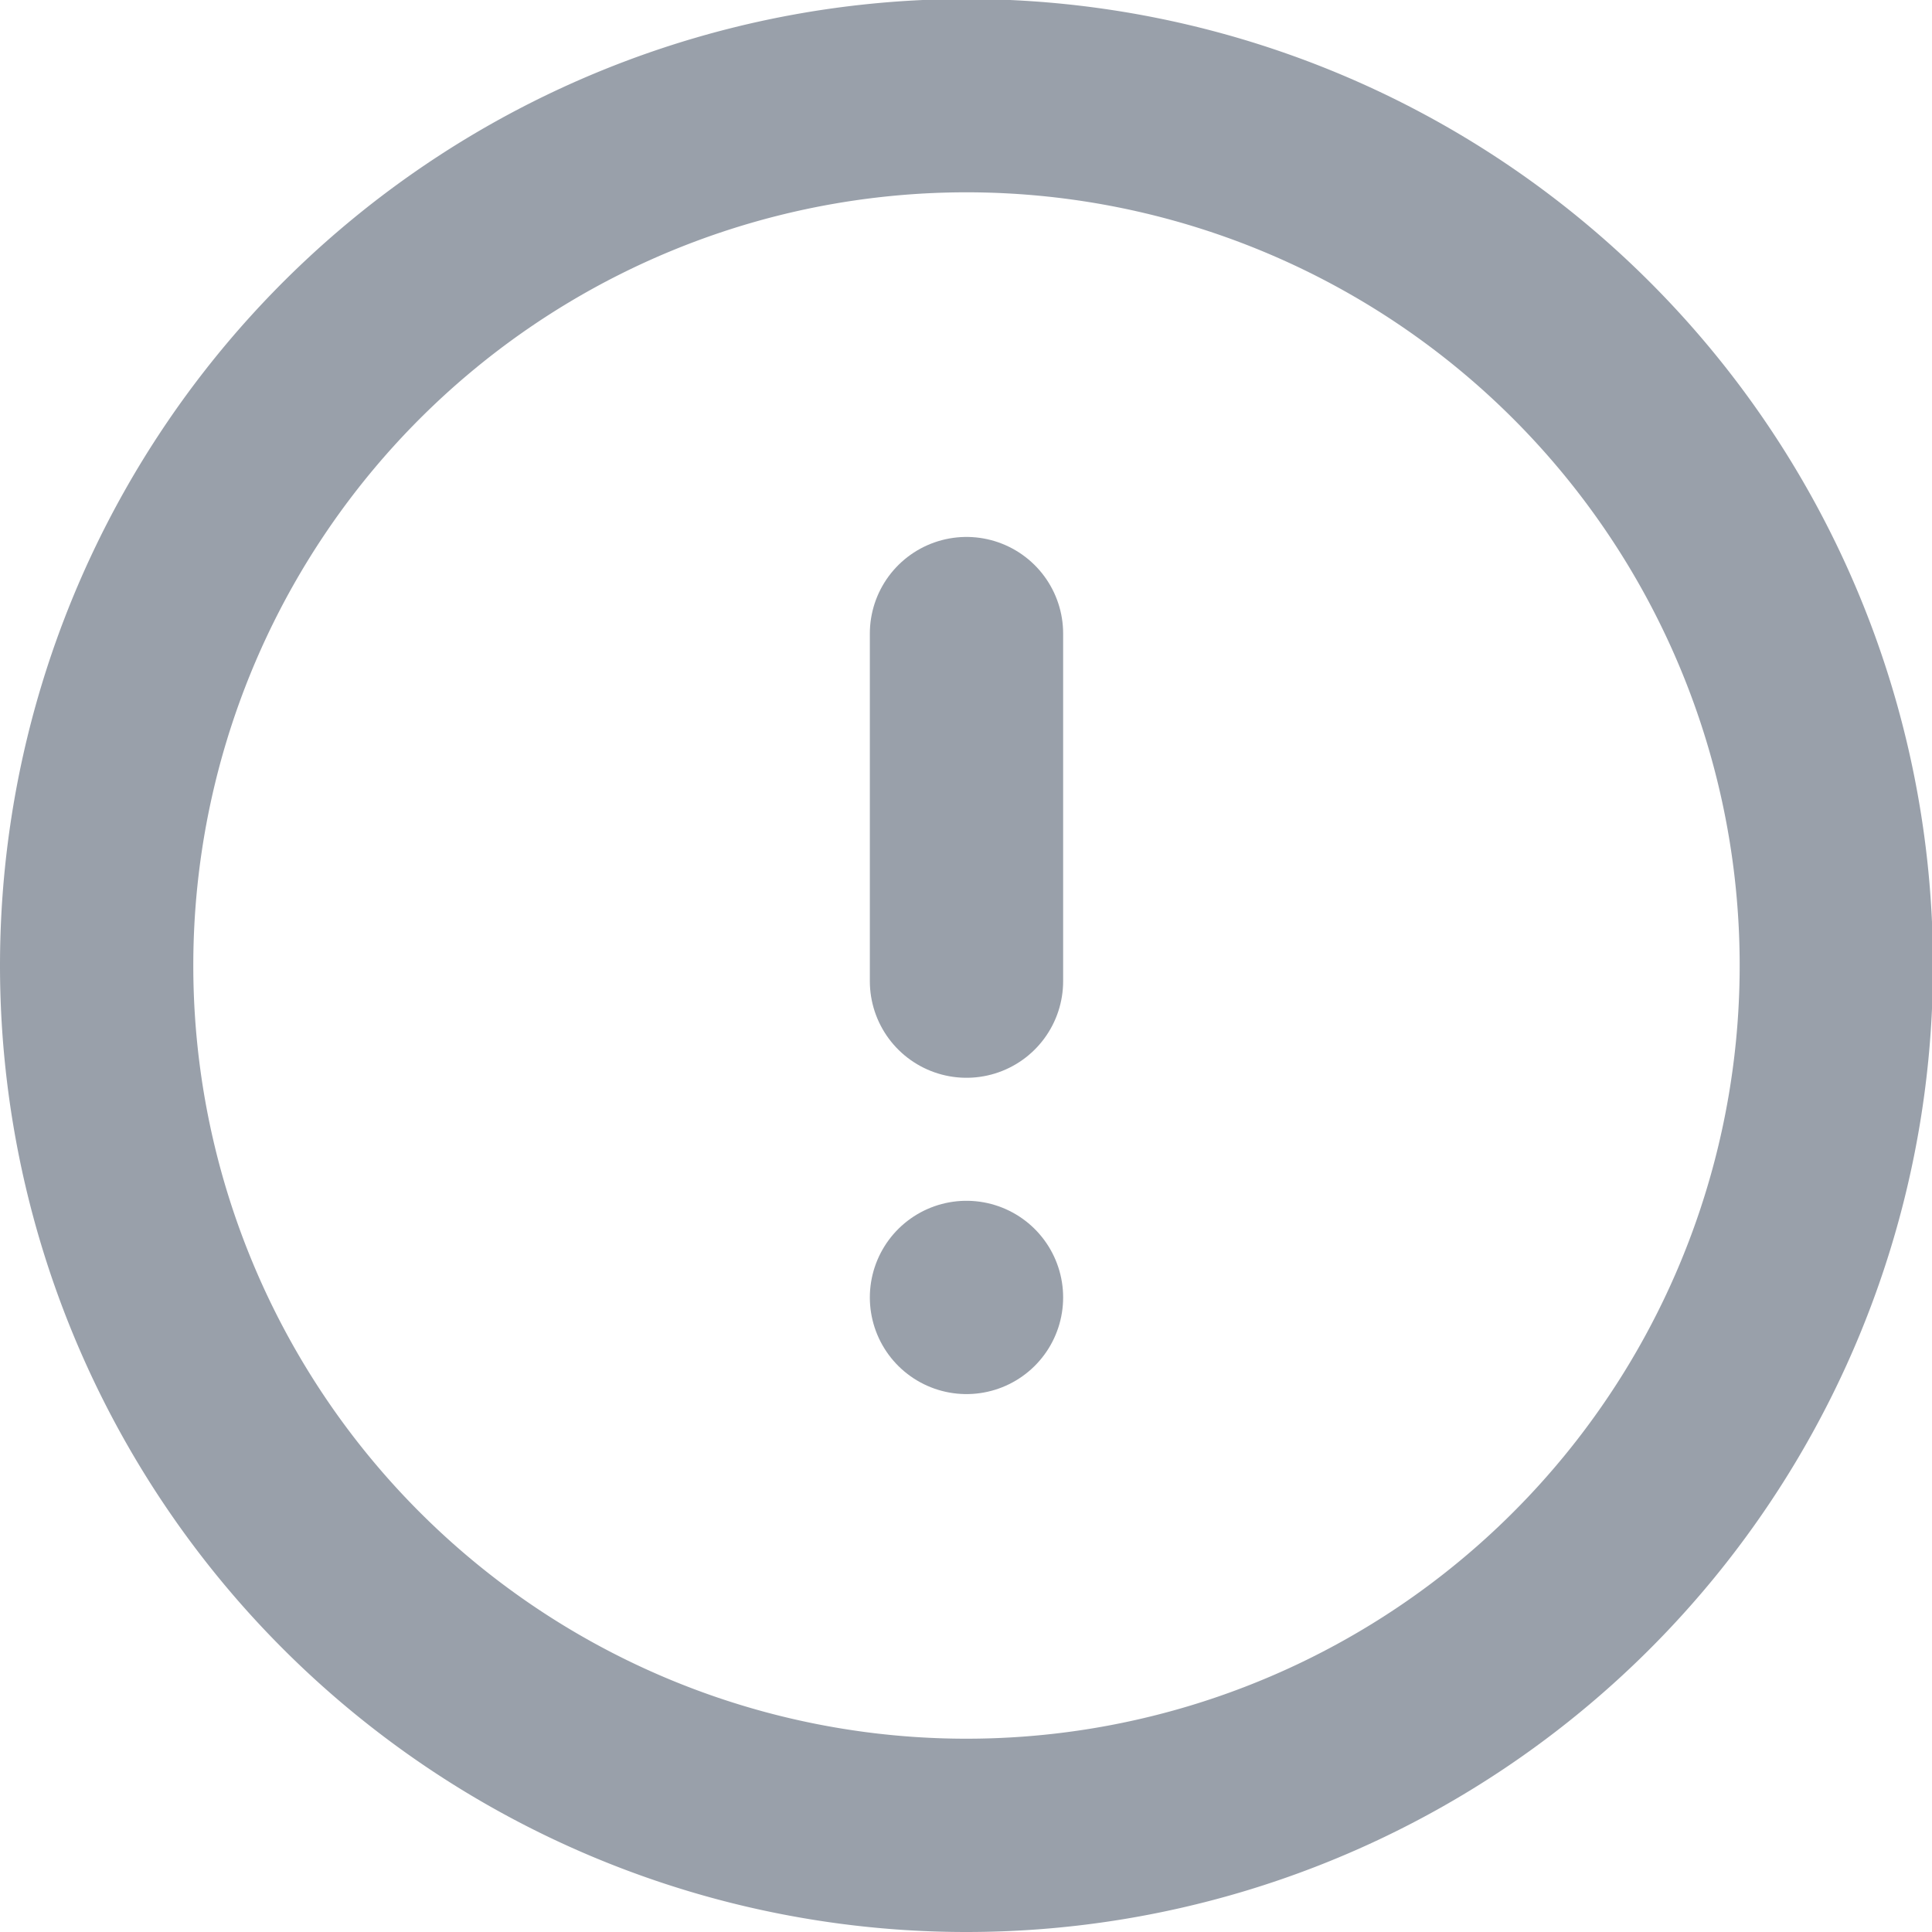 <svg xmlns="http://www.w3.org/2000/svg" viewBox="0 0 19.79 19.79"><defs><style>.a{fill:none;stroke:#344356;stroke-linecap:round;stroke-linejoin:round;stroke-width:1.98px;opacity:0.5;isolation:isolate;}</style></defs><title>info-icon</title><path class="a" d="M10,18.9A8.91,8.91,0,1,0,1.09,10,8.91,8.91,0,0,0,10,18.9Z" transform="translate(-0.1 -0.1)"/><path class="a" d="M10,6.59v3.56" transform="translate(-0.1 -0.1)"/><path class="a" d="M10,13.39h0" transform="translate(-0.1 -0.1)"/></svg>